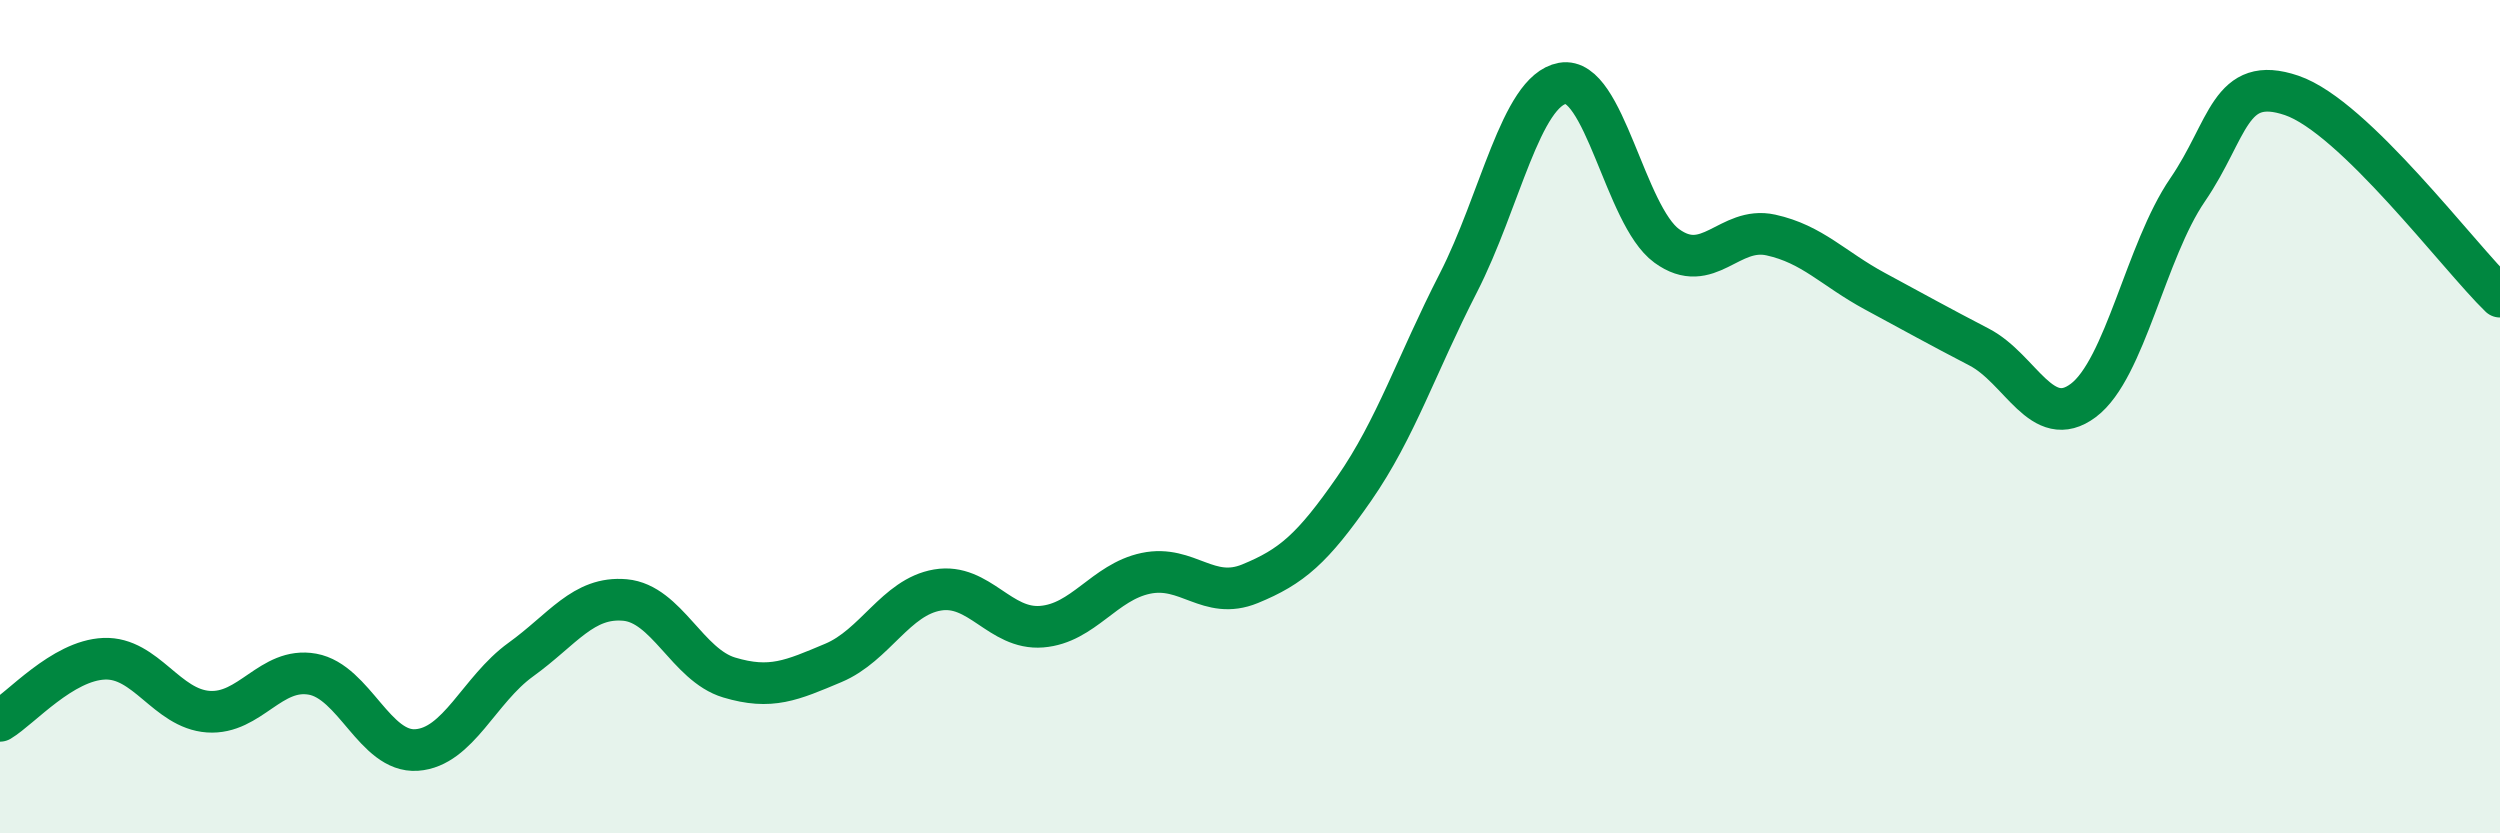 
    <svg width="60" height="20" viewBox="0 0 60 20" xmlns="http://www.w3.org/2000/svg">
      <path
        d="M 0,17.3 C 0.5,17 1.5,15.85 2.5,15.81 C 3.5,15.77 4,17.01 5,17.08 C 6,17.15 6.5,16 7.5,16.18 C 8.5,16.36 9,18.07 10,18 C 11,17.93 11.5,16.55 12.5,15.83 C 13.5,15.11 14,14.31 15,14.4 C 16,14.49 16.5,15.96 17.5,16.26 C 18.5,16.56 19,16.33 20,15.91 C 21,15.49 21.5,14.33 22.5,14.16 C 23.5,13.99 24,15.12 25,15.04 C 26,14.96 26.5,13.97 27.5,13.76 C 28.5,13.55 29,14.42 30,14.01 C 31,13.6 31.5,13.17 32.5,11.73 C 33.5,10.29 34,8.74 35,6.79 C 36,4.84 36.5,2.18 37.5,2 C 38.5,1.82 39,5.17 40,5.9 C 41,6.63 41.5,5.42 42.5,5.64 C 43.5,5.86 44,6.45 45,6.99 C 46,7.53 46.5,7.81 47.5,8.33 C 48.5,8.85 49,10.36 50,9.61 C 51,8.86 51.5,6.02 52.5,4.56 C 53.5,3.1 53.5,1.78 55,2.29 C 56.5,2.8 59,6.15 60,7.12L60 20L0 20Z"
        fill="#008740"
        opacity="0.1"
        stroke-linecap="round"
        stroke-linejoin="round"
      />
      <path
        d="M 0,17.3 C 0.5,17 1.5,15.85 2.5,15.81 C 3.5,15.77 4,17.01 5,17.08 C 6,17.15 6.5,16 7.5,16.18 C 8.5,16.36 9,18.07 10,18 C 11,17.93 11.5,16.55 12.5,15.83 C 13.5,15.11 14,14.31 15,14.4 C 16,14.49 16.5,15.96 17.5,16.26 C 18.5,16.56 19,16.33 20,15.91 C 21,15.49 21.5,14.33 22.5,14.16 C 23.5,13.99 24,15.12 25,15.04 C 26,14.96 26.5,13.97 27.5,13.76 C 28.5,13.55 29,14.42 30,14.01 C 31,13.6 31.5,13.17 32.5,11.73 C 33.5,10.29 34,8.74 35,6.79 C 36,4.84 36.5,2.18 37.5,2 C 38.5,1.82 39,5.17 40,5.9 C 41,6.63 41.5,5.42 42.5,5.64 C 43.5,5.86 44,6.45 45,6.99 C 46,7.53 46.5,7.81 47.5,8.33 C 48.5,8.85 49,10.36 50,9.61 C 51,8.86 51.5,6.02 52.5,4.56 C 53.5,3.1 53.5,1.78 55,2.29 C 56.5,2.8 59,6.15 60,7.12"
        stroke="#008740"
        stroke-width="1"
        fill="none"
        stroke-linecap="round"
        stroke-linejoin="round"
      />
    </svg>
  